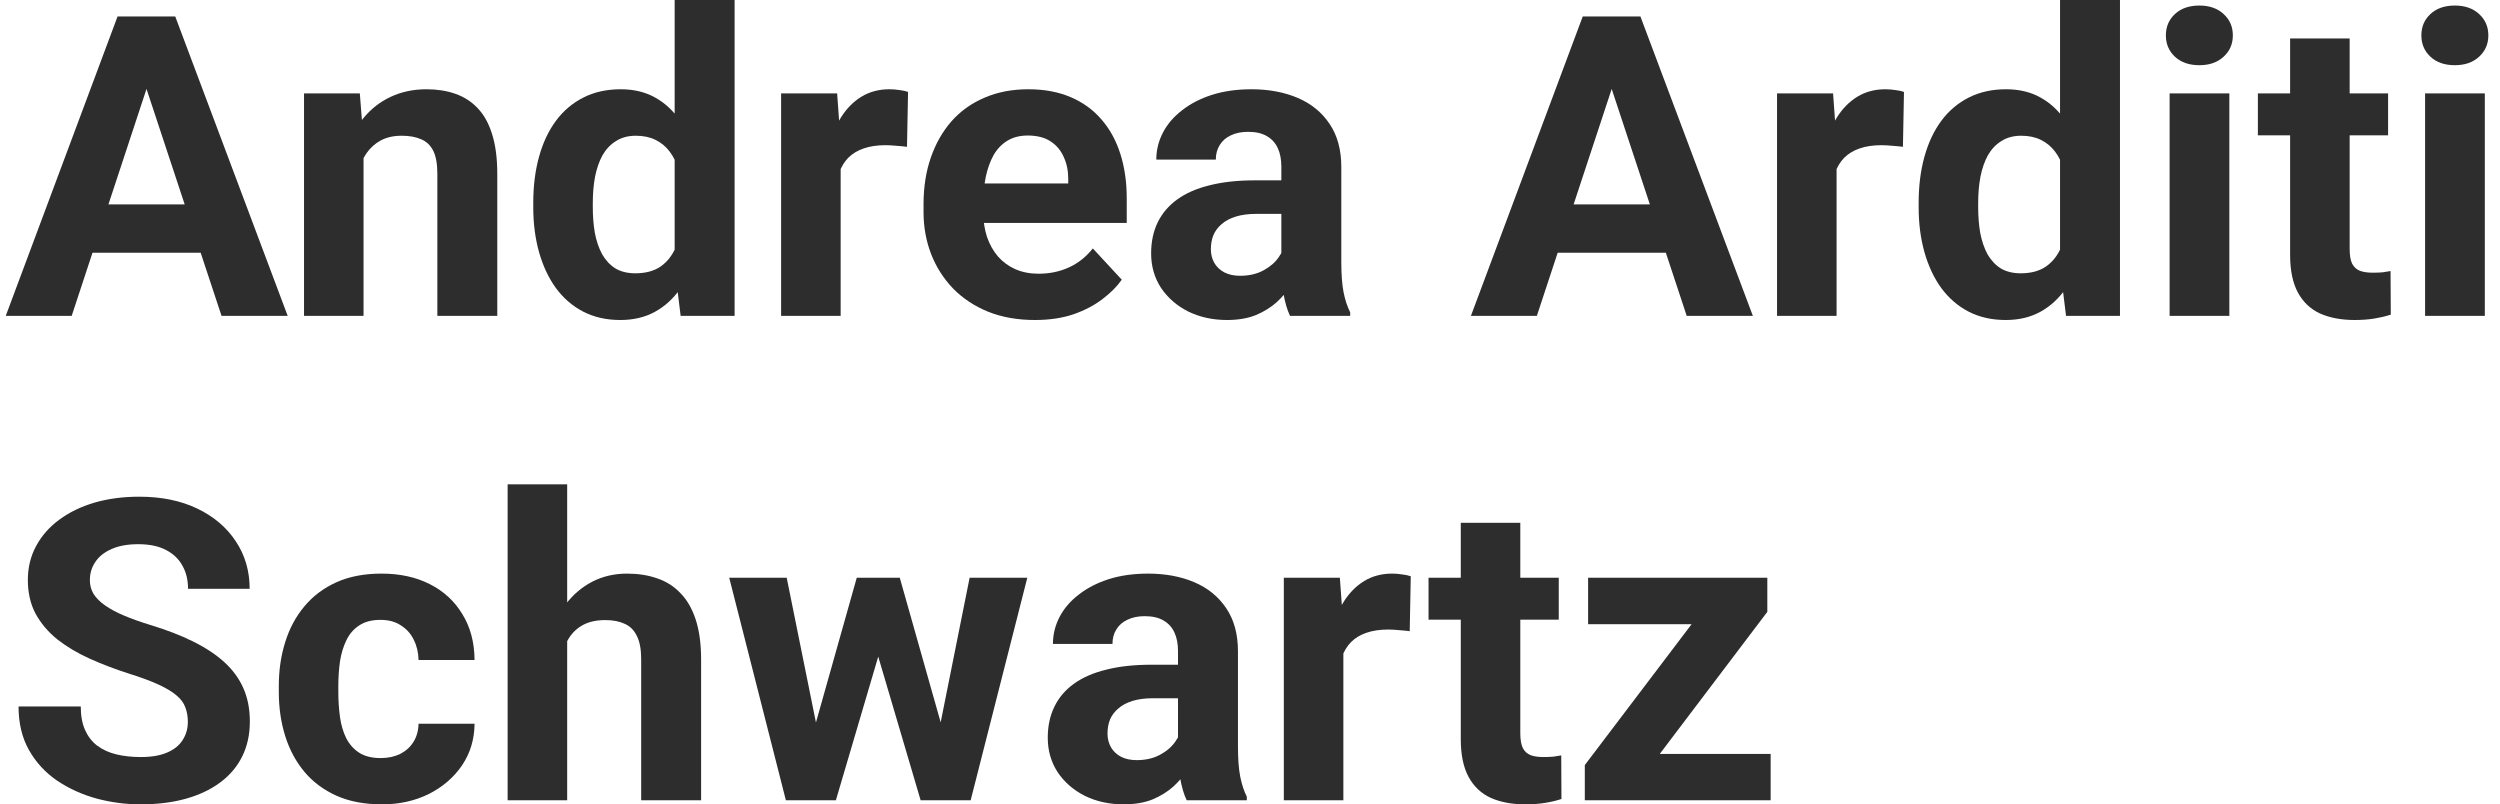 <svg width="115" height="37" viewBox="0 0 115 37" fill="none" xmlns="http://www.w3.org/2000/svg">
<path d="M7.062 3.112L3.297 14.531H0.264L5.408 0.757H7.338L7.062 3.112ZM10.191 14.531L6.416 3.112L6.112 0.757H8.061L13.234 14.531H10.191ZM10.02 9.403V11.626H2.707V9.403H10.02Z" fill="#2D2D2D"/>
<path d="M16.723 6.48V14.531H13.985V4.295H16.552L16.723 6.48ZM16.324 9.053H15.582C15.582 8.296 15.681 7.615 15.877 7.01C16.074 6.398 16.349 5.878 16.704 5.449C17.059 5.014 17.481 4.683 17.969 4.456C18.463 4.222 19.015 4.106 19.623 4.106C20.105 4.106 20.546 4.175 20.945 4.314C21.345 4.453 21.687 4.673 21.972 4.976C22.264 5.279 22.486 5.679 22.638 6.177C22.796 6.676 22.875 7.284 22.875 8.003V14.531H20.118V7.994C20.118 7.54 20.055 7.186 19.928 6.934C19.801 6.682 19.614 6.505 19.367 6.404C19.126 6.297 18.828 6.244 18.473 6.244C18.105 6.244 17.785 6.316 17.513 6.461C17.246 6.606 17.024 6.808 16.847 7.067C16.676 7.319 16.546 7.615 16.457 7.956C16.368 8.296 16.324 8.662 16.324 9.053Z" fill="#2D2D2D"/>
<path d="M31.034 12.298V0H33.792V14.531H31.31L31.034 12.298ZM24.53 9.536V9.337C24.53 8.555 24.619 7.846 24.796 7.209C24.974 6.565 25.234 6.013 25.576 5.553C25.918 5.093 26.34 4.736 26.841 4.484C27.341 4.232 27.912 4.106 28.552 4.106C29.154 4.106 29.681 4.232 30.131 4.484C30.587 4.736 30.974 5.096 31.291 5.562C31.614 6.023 31.874 6.568 32.071 7.199C32.267 7.823 32.41 8.508 32.498 9.252V9.687C32.41 10.4 32.267 11.062 32.071 11.674C31.874 12.285 31.614 12.822 31.291 13.282C30.974 13.736 30.587 14.089 30.131 14.341C29.674 14.594 29.142 14.72 28.533 14.72C27.893 14.72 27.323 14.591 26.822 14.332C26.327 14.073 25.909 13.711 25.567 13.244C25.23 12.777 24.974 12.229 24.796 11.598C24.619 10.967 24.53 10.28 24.53 9.536ZM27.269 9.337V9.536C27.269 9.958 27.3 10.352 27.364 10.718C27.433 11.084 27.544 11.409 27.697 11.693C27.855 11.97 28.058 12.188 28.305 12.345C28.559 12.497 28.866 12.572 29.227 12.572C29.697 12.572 30.083 12.468 30.387 12.26C30.692 12.046 30.923 11.752 31.082 11.38C31.246 11.008 31.341 10.579 31.367 10.094V8.855C31.348 8.457 31.291 8.101 31.196 7.786C31.107 7.464 30.974 7.19 30.796 6.963C30.625 6.736 30.41 6.559 30.15 6.433C29.896 6.307 29.595 6.244 29.246 6.244C28.891 6.244 28.587 6.326 28.334 6.49C28.08 6.647 27.874 6.865 27.715 7.142C27.563 7.42 27.449 7.748 27.373 8.126C27.303 8.498 27.269 8.902 27.269 9.337Z" fill="#2D2D2D"/>
<path d="M38.67 6.527V14.531H35.931V4.295H38.508L38.67 6.527ZM41.77 4.229L41.722 6.754C41.589 6.736 41.427 6.72 41.237 6.707C41.053 6.688 40.885 6.679 40.733 6.679C40.346 6.679 40.01 6.729 39.725 6.83C39.446 6.925 39.212 7.067 39.021 7.256C38.838 7.445 38.698 7.675 38.603 7.946C38.514 8.218 38.464 8.527 38.451 8.873L37.899 8.703C37.899 8.041 37.966 7.432 38.099 6.877C38.232 6.316 38.425 5.827 38.679 5.411C38.939 4.995 39.256 4.673 39.63 4.446C40.004 4.219 40.432 4.106 40.914 4.106C41.066 4.106 41.221 4.118 41.38 4.143C41.538 4.162 41.668 4.191 41.77 4.229Z" fill="#2D2D2D"/>
<path d="M47.608 14.72C46.809 14.72 46.093 14.594 45.459 14.341C44.825 14.083 44.286 13.726 43.842 13.272C43.405 12.818 43.069 12.292 42.834 11.693C42.6 11.087 42.483 10.444 42.483 9.763V9.384C42.483 8.609 42.594 7.899 42.815 7.256C43.037 6.613 43.354 6.054 43.766 5.581C44.185 5.108 44.692 4.746 45.288 4.494C45.884 4.235 46.556 4.106 47.304 4.106C48.033 4.106 48.679 4.225 49.243 4.465C49.807 4.705 50.28 5.045 50.66 5.487C51.047 5.928 51.339 6.458 51.535 7.076C51.731 7.688 51.83 8.369 51.83 9.119V10.255H43.652V8.438H49.139V8.23C49.139 7.852 49.069 7.514 48.93 7.218C48.796 6.915 48.594 6.676 48.321 6.499C48.048 6.322 47.7 6.234 47.275 6.234C46.914 6.234 46.603 6.313 46.343 6.471C46.083 6.628 45.871 6.849 45.706 7.133C45.548 7.417 45.427 7.751 45.345 8.136C45.269 8.514 45.231 8.93 45.231 9.384V9.763C45.231 10.173 45.288 10.551 45.402 10.898C45.522 11.245 45.69 11.544 45.906 11.797C46.128 12.049 46.394 12.244 46.705 12.383C47.022 12.522 47.38 12.591 47.779 12.591C48.273 12.591 48.733 12.497 49.158 12.307C49.589 12.112 49.96 11.819 50.27 11.428L51.602 12.866C51.386 13.175 51.091 13.471 50.717 13.755C50.349 14.039 49.906 14.272 49.386 14.455C48.866 14.632 48.273 14.72 47.608 14.72Z" fill="#2D2D2D"/>
<path d="M58.942 12.222V7.663C58.942 7.335 58.888 7.054 58.781 6.821C58.673 6.581 58.505 6.395 58.277 6.263C58.055 6.13 57.766 6.064 57.411 6.064C57.107 6.064 56.844 6.117 56.622 6.225C56.4 6.326 56.229 6.474 56.109 6.669C55.988 6.859 55.928 7.082 55.928 7.341H53.19C53.19 6.906 53.291 6.493 53.494 6.102C53.697 5.711 53.991 5.367 54.378 5.071C54.765 4.768 55.224 4.531 55.757 4.361C56.296 4.191 56.898 4.106 57.563 4.106C58.362 4.106 59.072 4.238 59.694 4.503C60.315 4.768 60.803 5.165 61.158 5.695C61.519 6.225 61.7 6.887 61.7 7.682V12.062C61.7 12.623 61.735 13.083 61.804 13.443C61.874 13.796 61.976 14.105 62.109 14.37V14.531H59.342C59.209 14.253 59.107 13.906 59.037 13.49C58.974 13.067 58.942 12.645 58.942 12.222ZM59.304 8.296L59.323 9.838H57.792C57.43 9.838 57.117 9.879 56.85 9.961C56.584 10.043 56.365 10.16 56.194 10.311C56.023 10.457 55.896 10.627 55.814 10.822C55.738 11.018 55.7 11.232 55.7 11.466C55.7 11.699 55.754 11.91 55.861 12.099C55.969 12.282 56.124 12.427 56.327 12.534C56.53 12.635 56.768 12.686 57.041 12.686C57.453 12.686 57.811 12.604 58.115 12.44C58.419 12.276 58.654 12.074 58.819 11.835C58.99 11.595 59.079 11.368 59.085 11.153L59.808 12.307C59.706 12.566 59.567 12.834 59.389 13.112C59.218 13.389 58.999 13.651 58.733 13.897C58.467 14.136 58.147 14.335 57.773 14.493C57.399 14.644 56.955 14.72 56.441 14.72C55.789 14.72 55.196 14.591 54.663 14.332C54.137 14.067 53.719 13.704 53.408 13.244C53.104 12.777 52.952 12.248 52.952 11.655C52.952 11.119 53.053 10.643 53.256 10.226C53.459 9.81 53.757 9.46 54.15 9.176C54.549 8.886 55.047 8.669 55.643 8.523C56.239 8.372 56.93 8.296 57.716 8.296H59.304Z" fill="#2D2D2D"/>
<path d="M74.461 3.112L70.695 14.531H67.662L72.806 0.757H74.736L74.461 3.112ZM77.589 14.531L73.814 3.112L73.51 0.757H75.459L80.632 14.531H77.589ZM77.418 9.403V11.626H70.106V9.403H77.418Z" fill="#2D2D2D"/>
<path d="M84.483 6.527V14.531H81.744V4.295H84.321L84.483 6.527ZM87.583 4.229L87.535 6.754C87.402 6.736 87.24 6.72 87.05 6.707C86.866 6.688 86.698 6.679 86.546 6.679C86.16 6.679 85.824 6.729 85.538 6.83C85.259 6.925 85.025 7.067 84.835 7.256C84.651 7.445 84.511 7.675 84.416 7.946C84.328 8.218 84.277 8.527 84.264 8.873L83.713 8.703C83.713 8.041 83.779 7.432 83.912 6.877C84.046 6.316 84.239 5.827 84.492 5.411C84.752 4.995 85.069 4.673 85.443 4.446C85.817 4.219 86.245 4.106 86.727 4.106C86.879 4.106 87.034 4.118 87.193 4.143C87.351 4.162 87.481 4.191 87.583 4.229Z" fill="#2D2D2D"/>
<path d="M94.762 12.298V0H97.519V14.531H95.038L94.762 12.298ZM88.258 9.536V9.337C88.258 8.555 88.347 7.846 88.524 7.209C88.702 6.565 88.962 6.013 89.304 5.553C89.646 5.093 90.068 4.736 90.569 4.484C91.069 4.232 91.64 4.106 92.28 4.106C92.882 4.106 93.408 4.232 93.859 4.484C94.315 4.736 94.702 5.096 95.019 5.562C95.342 6.023 95.602 6.568 95.798 7.199C95.995 7.823 96.137 8.508 96.226 9.252V9.687C96.137 10.4 95.995 11.062 95.798 11.674C95.602 12.285 95.342 12.822 95.019 13.282C94.702 13.736 94.315 14.089 93.859 14.341C93.402 14.594 92.87 14.72 92.261 14.72C91.621 14.72 91.05 14.591 90.549 14.332C90.055 14.073 89.637 13.711 89.294 13.244C88.958 12.777 88.702 12.229 88.524 11.598C88.347 10.967 88.258 10.28 88.258 9.536ZM90.996 9.337V9.536C90.996 9.958 91.028 10.352 91.091 10.718C91.161 11.084 91.272 11.409 91.424 11.693C91.583 11.97 91.786 12.188 92.033 12.345C92.286 12.497 92.594 12.572 92.955 12.572C93.424 12.572 93.811 12.468 94.115 12.26C94.419 12.046 94.651 11.752 94.809 11.38C94.974 11.008 95.069 10.579 95.095 10.094V8.855C95.076 8.457 95.019 8.101 94.924 7.786C94.835 7.464 94.702 7.19 94.524 6.963C94.353 6.736 94.137 6.559 93.877 6.433C93.624 6.307 93.323 6.244 92.974 6.244C92.619 6.244 92.315 6.326 92.061 6.49C91.808 6.647 91.602 6.865 91.443 7.142C91.291 7.42 91.177 7.748 91.101 8.126C91.031 8.498 90.996 8.902 90.996 9.337Z" fill="#2D2D2D"/>
<path d="M102.55 4.295V14.531H99.802V4.295H102.55ZM99.63 1.627C99.63 1.23 99.77 0.902 100.049 0.643C100.328 0.385 100.702 0.255 101.171 0.255C101.634 0.255 102.004 0.385 102.283 0.643C102.569 0.902 102.711 1.23 102.711 1.627C102.711 2.024 102.569 2.352 102.283 2.611C102.004 2.87 101.634 2.999 101.171 2.999C100.702 2.999 100.328 2.87 100.049 2.611C99.77 2.352 99.63 2.024 99.63 1.627Z" fill="#2D2D2D"/>
<path d="M109.852 4.295V6.225H103.862V4.295H109.852ZM105.345 1.769H108.084V11.447C108.084 11.743 108.122 11.97 108.198 12.128C108.28 12.285 108.401 12.396 108.559 12.459C108.718 12.516 108.917 12.544 109.158 12.544C109.329 12.544 109.481 12.538 109.615 12.525C109.754 12.506 109.871 12.487 109.966 12.468L109.976 14.474C109.741 14.55 109.488 14.609 109.215 14.654C108.943 14.698 108.641 14.72 108.312 14.72C107.71 14.72 107.183 14.622 106.733 14.427C106.29 14.225 105.947 13.903 105.706 13.462C105.466 13.02 105.345 12.44 105.345 11.721V1.769Z" fill="#2D2D2D"/>
<path d="M114.302 4.295V14.531H111.554V4.295H114.302ZM111.383 1.627C111.383 1.23 111.523 0.902 111.802 0.643C112.08 0.385 112.454 0.255 112.924 0.255C113.386 0.255 113.757 0.385 114.036 0.643C114.321 0.902 114.464 1.23 114.464 1.627C114.464 2.024 114.321 2.352 114.036 2.611C113.757 2.87 113.386 2.999 112.924 2.999C112.454 2.999 112.08 2.87 111.802 2.611C111.523 2.352 111.383 2.024 111.383 1.627Z" fill="#2D2D2D"/>
<path d="M8.641 33.206C8.641 32.961 8.603 32.74 8.527 32.544C8.457 32.343 8.324 32.16 8.127 31.996C7.931 31.825 7.655 31.658 7.3 31.494C6.945 31.33 6.486 31.16 5.921 30.983C5.294 30.782 4.698 30.555 4.134 30.302C3.576 30.05 3.081 29.757 2.65 29.422C2.226 29.082 1.89 28.688 1.642 28.24C1.402 27.792 1.281 27.272 1.281 26.679C1.281 26.105 1.408 25.585 1.661 25.118C1.915 24.645 2.27 24.242 2.726 23.907C3.183 23.567 3.722 23.305 4.343 23.122C4.971 22.939 5.658 22.848 6.406 22.848C7.427 22.848 8.318 23.031 9.078 23.396C9.839 23.762 10.428 24.264 10.847 24.901C11.272 25.538 11.484 26.266 11.484 27.086H8.65C8.65 26.682 8.565 26.329 8.394 26.026C8.229 25.717 7.975 25.475 7.633 25.298C7.297 25.121 6.872 25.033 6.359 25.033C5.864 25.033 5.452 25.109 5.123 25.26C4.793 25.405 4.546 25.604 4.381 25.856C4.216 26.102 4.134 26.38 4.134 26.689C4.134 26.922 4.191 27.133 4.305 27.322C4.425 27.512 4.603 27.688 4.837 27.852C5.072 28.016 5.36 28.171 5.703 28.316C6.045 28.461 6.441 28.603 6.891 28.741C7.646 28.968 8.308 29.224 8.879 29.508C9.455 29.791 9.937 30.11 10.324 30.463C10.711 30.816 11.002 31.217 11.199 31.665C11.395 32.112 11.493 32.62 11.493 33.188C11.493 33.787 11.376 34.323 11.142 34.796C10.907 35.269 10.568 35.669 10.124 35.997C9.681 36.325 9.151 36.574 8.536 36.745C7.921 36.915 7.234 37 6.473 37C5.788 37 5.113 36.912 4.448 36.735C3.782 36.552 3.177 36.278 2.631 35.912C2.093 35.546 1.661 35.08 1.338 34.512C1.015 33.944 0.853 33.273 0.853 32.497H3.715C3.715 32.926 3.782 33.288 3.915 33.585C4.048 33.881 4.235 34.121 4.476 34.304C4.723 34.487 5.015 34.619 5.351 34.701C5.693 34.783 6.067 34.824 6.473 34.824C6.967 34.824 7.373 34.755 7.69 34.616C8.013 34.477 8.251 34.285 8.403 34.039C8.562 33.793 8.641 33.516 8.641 33.206Z" fill="#2D2D2D"/>
<path d="M17.513 34.871C17.849 34.871 18.146 34.808 18.406 34.682C18.666 34.55 18.869 34.367 19.015 34.134C19.167 33.894 19.246 33.613 19.253 33.292H21.83C21.823 34.011 21.63 34.651 21.25 35.212C20.869 35.767 20.359 36.205 19.719 36.527C19.078 36.842 18.362 37 17.57 37C16.771 37 16.074 36.868 15.478 36.603C14.888 36.338 14.397 35.972 14.004 35.505C13.611 35.032 13.316 34.484 13.12 33.859C12.923 33.229 12.825 32.554 12.825 31.835V31.561C12.825 30.835 12.923 30.16 13.12 29.536C13.316 28.905 13.611 28.357 14.004 27.89C14.397 27.417 14.888 27.048 15.478 26.783C16.067 26.518 16.758 26.386 17.551 26.386C18.394 26.386 19.132 26.547 19.766 26.868C20.406 27.19 20.907 27.65 21.268 28.25C21.636 28.842 21.823 29.546 21.83 30.359H19.253C19.246 30.018 19.173 29.709 19.034 29.432C18.901 29.154 18.704 28.934 18.444 28.77C18.191 28.599 17.877 28.514 17.503 28.514C17.104 28.514 16.777 28.599 16.524 28.77C16.27 28.934 16.074 29.161 15.934 29.451C15.795 29.735 15.696 30.059 15.639 30.425C15.589 30.785 15.563 31.163 15.563 31.561V31.835C15.563 32.232 15.589 32.614 15.639 32.98C15.69 33.345 15.785 33.67 15.925 33.954C16.07 34.238 16.27 34.462 16.524 34.626C16.777 34.789 17.107 34.871 17.513 34.871Z" fill="#2D2D2D"/>
<path d="M26.09 22.28V36.811H23.351V22.28H26.09ZM25.7 31.334H24.948C24.955 30.621 25.05 29.965 25.234 29.366C25.418 28.76 25.681 28.237 26.023 27.795C26.365 27.348 26.774 27.001 27.25 26.755C27.731 26.509 28.264 26.386 28.847 26.386C29.354 26.386 29.814 26.458 30.226 26.603C30.644 26.742 31.002 26.969 31.3 27.285C31.605 27.594 31.839 28 32.004 28.505C32.169 29.009 32.251 29.621 32.251 30.34V36.811H29.494V30.321C29.494 29.867 29.427 29.511 29.294 29.252C29.167 28.987 28.98 28.801 28.733 28.694C28.492 28.581 28.194 28.524 27.839 28.524C27.446 28.524 27.11 28.596 26.831 28.741C26.559 28.887 26.34 29.088 26.175 29.347C26.01 29.599 25.89 29.895 25.814 30.236C25.738 30.577 25.7 30.942 25.7 31.334Z" fill="#2D2D2D"/>
<path d="M37.272 34.162L39.411 26.575H41.151L40.59 29.555L38.451 36.811H36.996L37.272 34.162ZM36.188 26.575L37.719 34.153L37.861 36.811H36.15L33.544 26.575H36.188ZM43.11 34.03L44.603 26.575H47.256L44.651 36.811H42.949L43.11 34.03ZM41.389 26.575L43.519 34.105L43.814 36.811H42.349L40.21 29.564L39.668 26.575H41.389Z" fill="#2D2D2D"/>
<path d="M54.188 34.503V29.943C54.188 29.615 54.134 29.334 54.026 29.101C53.919 28.861 53.751 28.675 53.522 28.543C53.3 28.41 53.012 28.344 52.657 28.344C52.353 28.344 52.09 28.398 51.868 28.505C51.646 28.606 51.475 28.754 51.354 28.95C51.234 29.139 51.174 29.363 51.174 29.621H48.435C48.435 29.186 48.536 28.773 48.739 28.382C48.942 27.991 49.237 27.647 49.624 27.351C50.01 27.048 50.47 26.812 51.002 26.641C51.541 26.471 52.144 26.386 52.809 26.386C53.608 26.386 54.318 26.518 54.939 26.783C55.56 27.048 56.048 27.445 56.404 27.975C56.765 28.505 56.946 29.167 56.946 29.962V34.342C56.946 34.903 56.98 35.363 57.05 35.723C57.12 36.076 57.221 36.385 57.354 36.65V36.811H54.587C54.454 36.533 54.353 36.186 54.283 35.77C54.22 35.348 54.188 34.925 54.188 34.503ZM54.549 30.577L54.568 32.119H53.037C52.676 32.119 52.362 32.16 52.096 32.242C51.83 32.324 51.611 32.44 51.44 32.592C51.269 32.737 51.142 32.907 51.059 33.102C50.983 33.298 50.945 33.512 50.945 33.746C50.945 33.979 50.999 34.19 51.107 34.38C51.215 34.562 51.37 34.708 51.573 34.815C51.776 34.916 52.014 34.966 52.286 34.966C52.698 34.966 53.056 34.884 53.361 34.72C53.665 34.556 53.9 34.354 54.064 34.115C54.236 33.875 54.324 33.648 54.331 33.434L55.053 34.588C54.952 34.846 54.812 35.114 54.635 35.392C54.464 35.669 54.245 35.931 53.979 36.177C53.712 36.417 53.392 36.615 53.018 36.773C52.644 36.924 52.201 37 51.687 37C51.034 37 50.441 36.871 49.909 36.612C49.383 36.347 48.964 35.985 48.654 35.524C48.349 35.057 48.197 34.528 48.197 33.935C48.197 33.399 48.299 32.923 48.502 32.507C48.705 32.09 49.002 31.74 49.395 31.456C49.795 31.166 50.292 30.949 50.888 30.804C51.484 30.652 52.175 30.577 52.961 30.577H54.549Z" fill="#2D2D2D"/>
<path d="M61.795 28.808V36.811H59.056V26.575H61.633L61.795 28.808ZM64.895 26.509L64.847 29.035C64.714 29.016 64.552 29 64.362 28.987C64.178 28.968 64.01 28.959 63.858 28.959C63.472 28.959 63.136 29.009 62.85 29.11C62.572 29.205 62.337 29.347 62.147 29.536C61.963 29.725 61.824 29.955 61.728 30.227C61.64 30.498 61.589 30.807 61.576 31.154L61.025 30.983C61.025 30.321 61.091 29.713 61.224 29.158C61.358 28.596 61.551 28.108 61.804 27.691C62.064 27.275 62.381 26.953 62.755 26.726C63.129 26.499 63.557 26.386 64.039 26.386C64.191 26.386 64.347 26.398 64.505 26.424C64.663 26.443 64.793 26.471 64.895 26.509Z" fill="#2D2D2D"/>
<path d="M71.703 26.575V28.505H65.713V26.575H71.703ZM67.196 24.049H69.934V33.727C69.934 34.023 69.972 34.25 70.049 34.408C70.131 34.566 70.251 34.676 70.41 34.739C70.568 34.796 70.768 34.824 71.009 34.824C71.18 34.824 71.332 34.818 71.465 34.805C71.605 34.786 71.722 34.767 71.817 34.748L71.827 36.754C71.592 36.83 71.339 36.89 71.066 36.934C70.793 36.978 70.492 37 70.163 37C69.56 37 69.034 36.902 68.584 36.707C68.14 36.505 67.798 36.183 67.557 35.742C67.316 35.3 67.196 34.72 67.196 34.001V24.049Z" fill="#2D2D2D"/>
<path d="M81.45 34.682V36.811H73.633V34.682H81.45ZM81.297 28.145L74.736 36.811H72.901V35.193L79.434 26.575H81.297V28.145ZM80.328 26.575V28.713H73.053V26.575H80.328Z" fill="#2D2D2D"/>
</svg>
